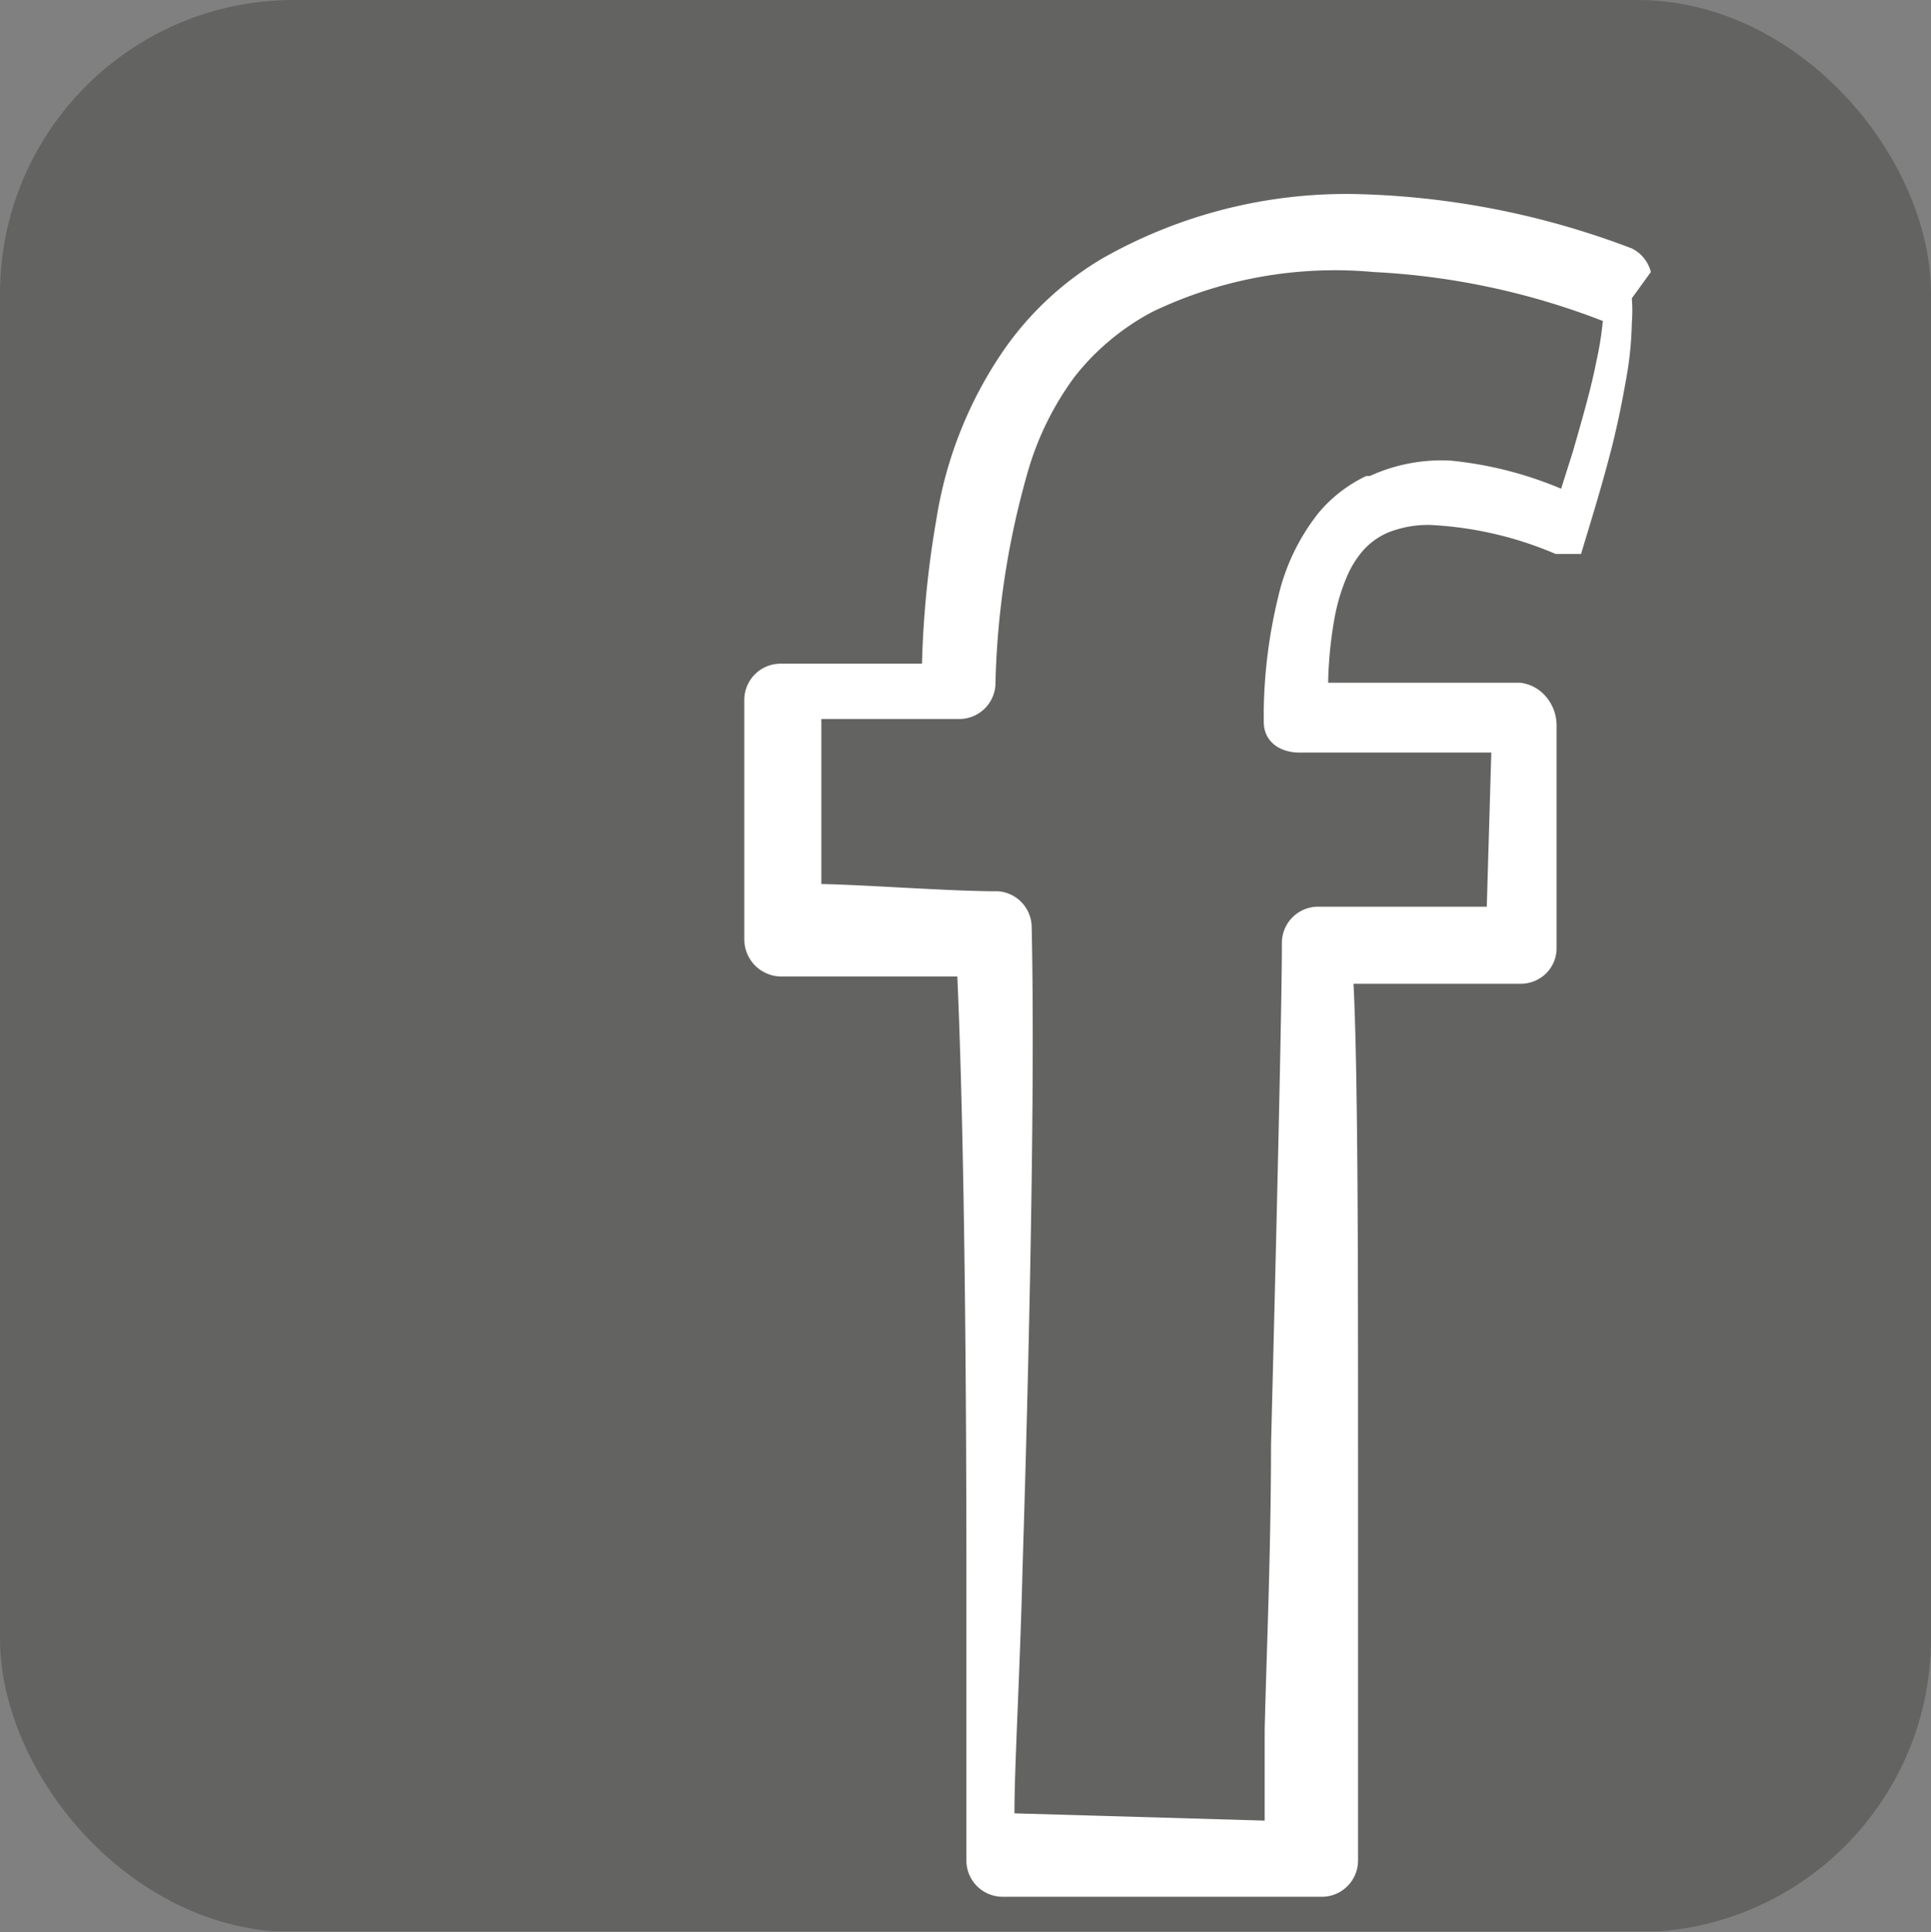 <svg xmlns="http://www.w3.org/2000/svg" xmlns:xlink="http://www.w3.org/1999/xlink" viewBox="0 0 21.3 21.31"><rect x="0" y="0" width="21.3" height="21.31" fill="#808080" stroke="none"/><defs><style>.cls-1,.cls-6{fill:none;}.cls-2{clip-path:url(#clip-path);}.cls-3{opacity:0.35;}.cls-4{clip-path:url(#clip-path-3);}.cls-5{fill:#2d2d2b;}.cls-6{stroke:#2d2d2b;stroke-miterlimit:10;}.cls-7{fill:#fff;}</style><clipPath id="clip-path" transform="translate(-9 -7)"><rect class="cls-1" x="9" y="7" width="21.31" height="21.3"/></clipPath><clipPath id="clip-path-3" transform="translate(-9 -7)"><rect class="cls-1" width="39.31" height="29.3"/></clipPath></defs><title>Asset 10</title><g id="Layer_2" data-name="Layer 2"><g id="Livello_1" data-name="Livello 1"><g class="cls-2"><g class="cls-2"><g class="cls-3"><g class="cls-4"><path class="cls-5" d="M27.07,27.8H12.24A2.75,2.75,0,0,1,9.5,25.07V10.24A2.75,2.75,0,0,1,12.24,7.5H27.07a2.75,2.75,0,0,1,2.74,2.74V25.07a2.75,2.75,0,0,1-2.74,2.74" transform="translate(-9 -7)"/><rect class="cls-6" x="0.5" y="0.5" width="20.3" height="20.31" rx="2.74" ry="2.74"/></g></g><path class="cls-7" d="M24.07,12.25a1.56,1.56,0,0,0-.52.4,2.33,2.33,0,0,0-.45.93,5.62,5.62,0,0,0-.16,1.24s0,.09,0,.14c0,.21.16.33.37.34.57,0,1.49,0,2.06,0h.08L25.4,17h-.73c-.42,0-.86,0-1.14,0a.4.4,0,0,0-.39.4c0,.68-.06,3.2-.12,5.54,0,1.17-.05,2.3-.07,3.14,0,.41,0,.74,0,1L20.19,27c0-.53.06-1.52.09-2.72.07-2.26.14-5.23.1-7.06a.4.4,0,0,0-.37-.39c-.54,0-1.43-.07-1.95-.08l0-1.82h.38c.39,0,.83,0,1.15,0a.4.4,0,0,0,.39-.37,9.22,9.22,0,0,1,.37-2.4,3.3,3.3,0,0,1,.5-1,2.69,2.69,0,0,1,.86-.72A4.65,4.65,0,0,1,24.15,10a8.09,8.09,0,0,1,2.53.54,3.52,3.52,0,0,1-.07.44c-.06.31-.16.65-.26,1l-.13.41A4.19,4.19,0,0,0,25,12.08a1.9,1.9,0,0,0-.89.17M27.21,10A.4.4,0,0,0,27,9.74a9.1,9.1,0,0,0-3.06-.6,5.45,5.45,0,0,0-2.78.71,3.48,3.48,0,0,0-1.08,1,4.53,4.53,0,0,0-.75,1.87,11,11,0,0,0-.16,1.6H17.61a.4.4,0,0,0-.4.4l0,2.64a.41.41,0,0,0,.4.41h.28c.39,0,1.11,0,1.67,0,.08,1.81.1,4.53.1,6.64,0,.89,0,1.66,0,2.22,0,.28,0,.5,0,.65s0,.23,0,.24a.4.4,0,0,0,.4.4l3.53,0a.4.4,0,0,0,.39-.4s0-2.17,0-4.52c0-2,0-4.16-.05-5.15h1.84a.4.4,0,0,0,.28-.11.39.39,0,0,0,.12-.28V15a.49.49,0,0,0-.12-.32.44.44,0,0,0-.28-.15h-.13c-.08,0-.2,0-.35,0-.44,0-1.11,0-1.64,0a4.56,4.56,0,0,1,.07-.71,2.13,2.13,0,0,1,.15-.49,1.08,1.08,0,0,1,.15-.24.77.77,0,0,1,.3-.22,1.19,1.19,0,0,1,.46-.08,4,4,0,0,1,1.38.32h.28l0,0,0,0,0,0,0,0,0,0,0,0,0,0,0,0v0h0c.08-.27.22-.71.34-1.18.06-.24.11-.48.15-.71a3.87,3.87,0,0,0,.07-.66,1.71,1.71,0,0,0,0-.27" transform="translate(-9 -7)"/></g></g></g></g></svg>